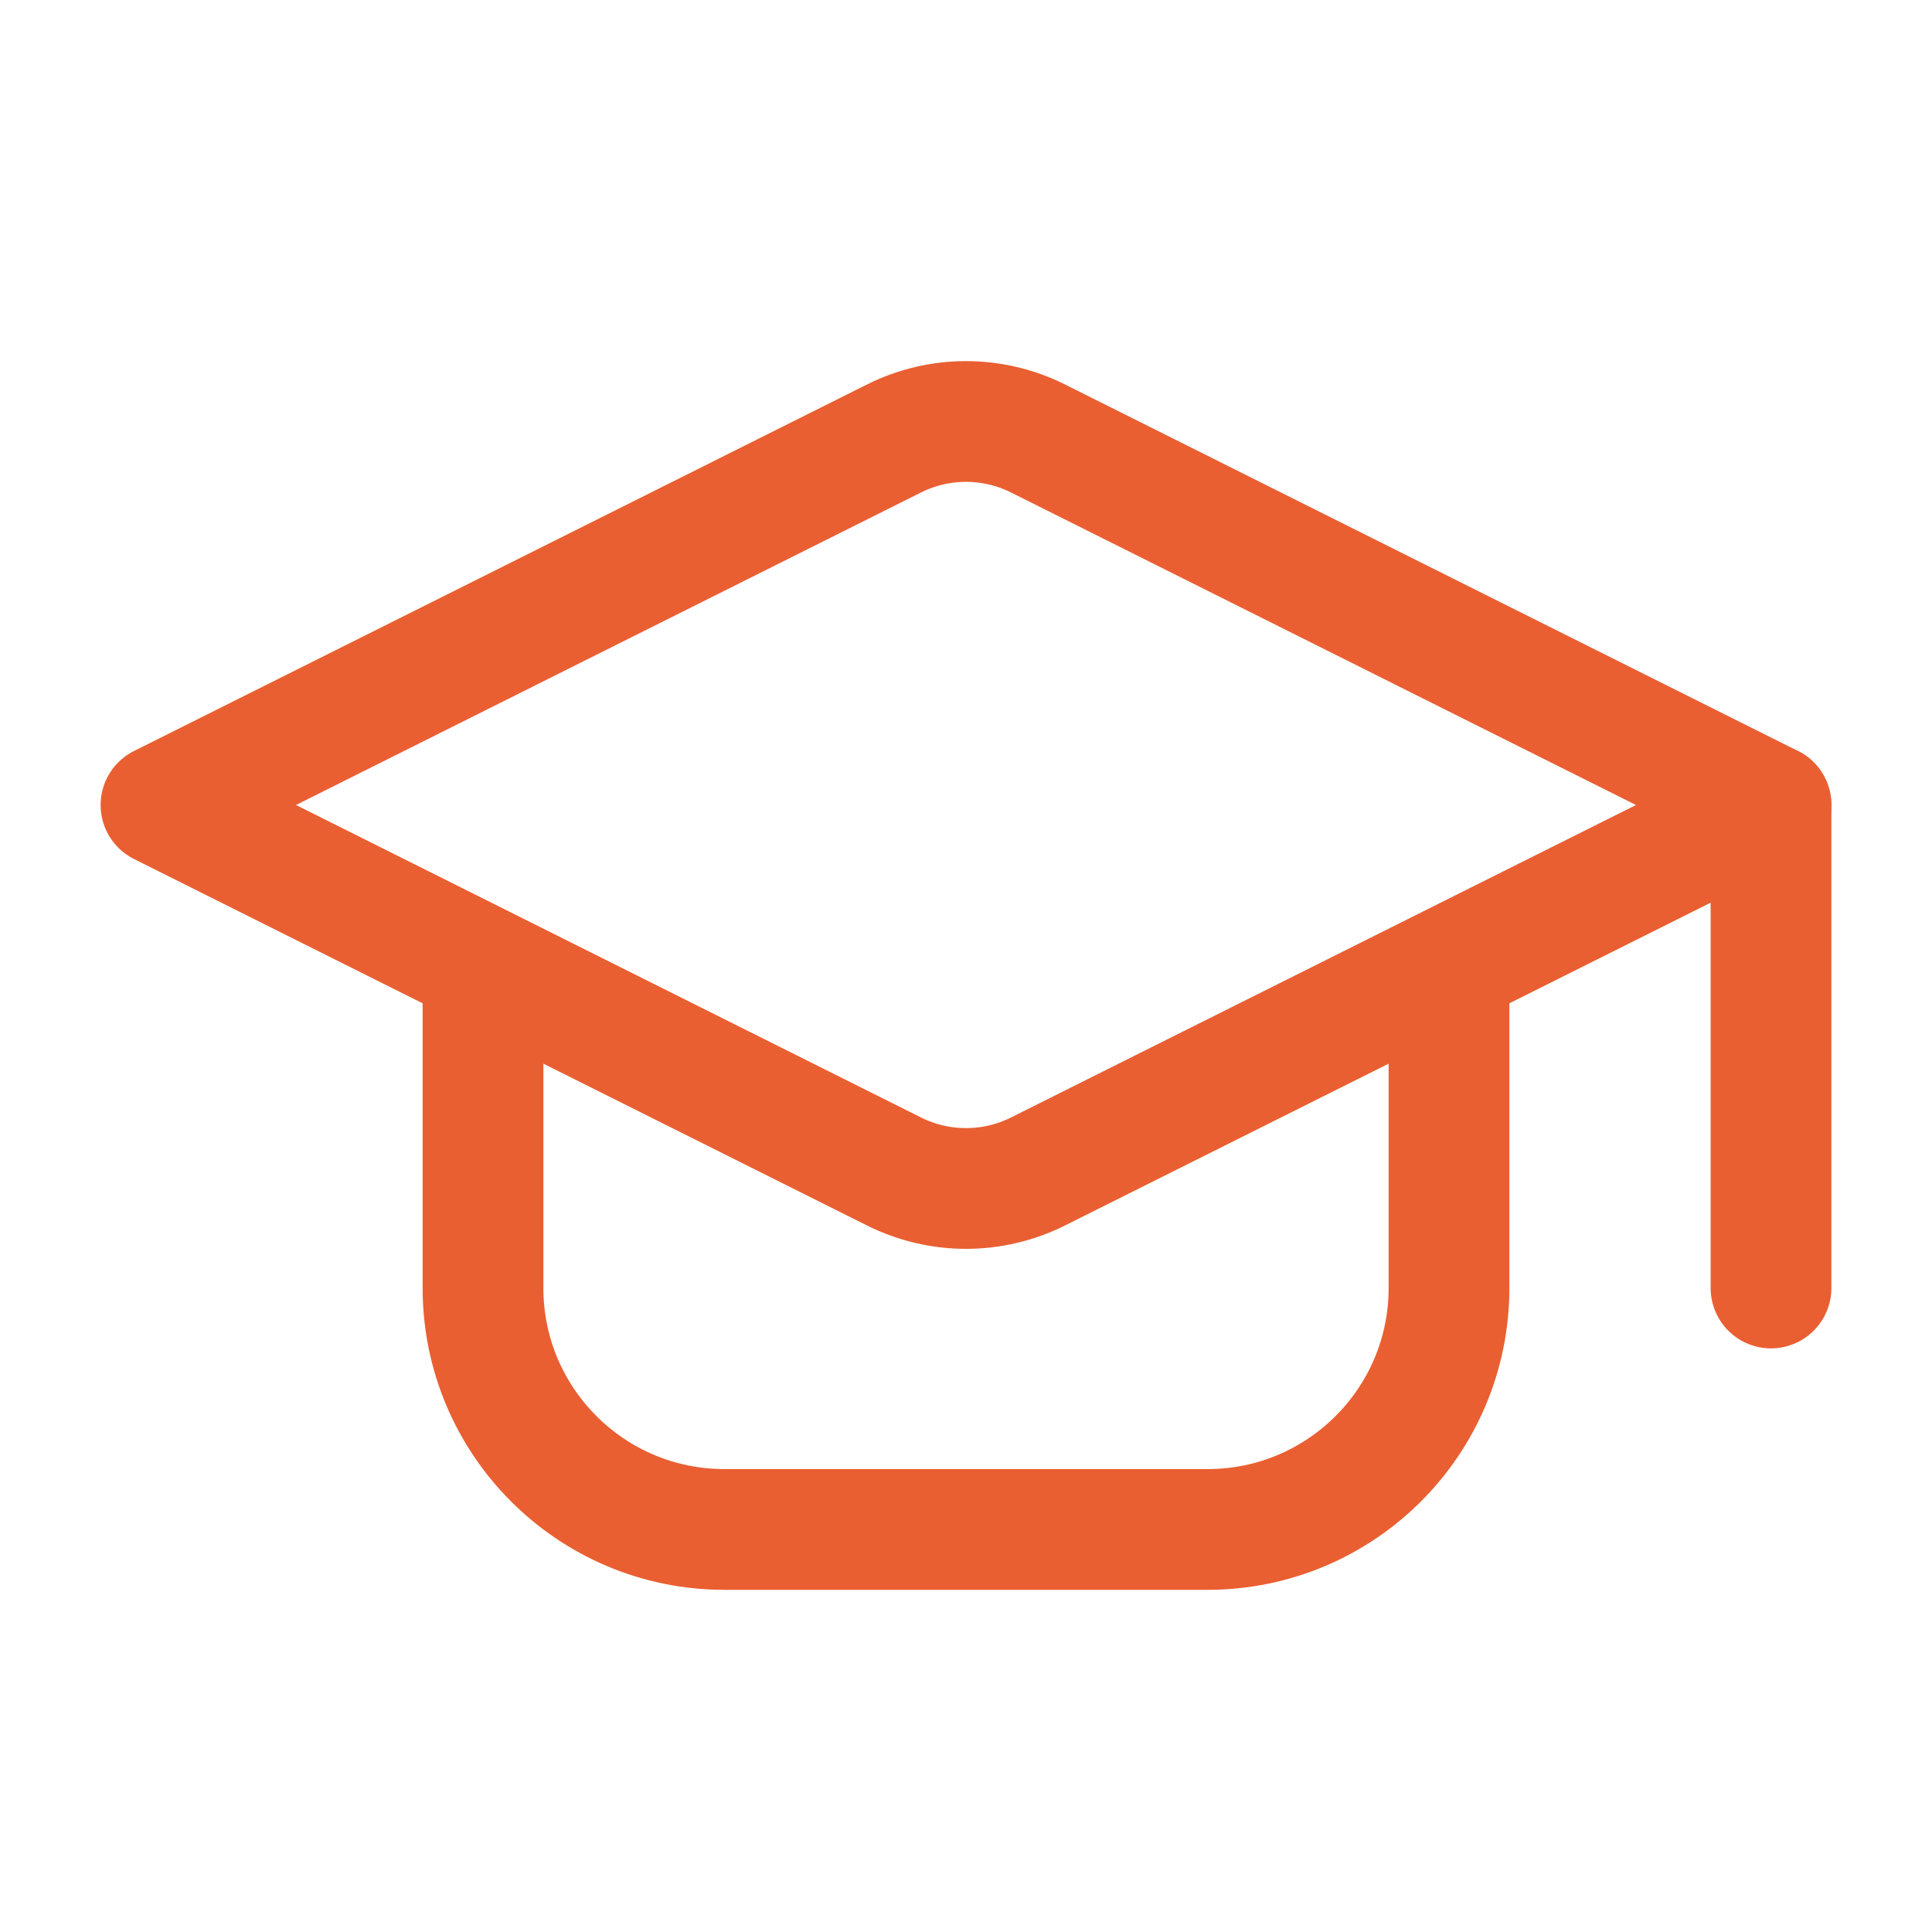 <?xml version="1.0" encoding="UTF-8"?> <svg xmlns="http://www.w3.org/2000/svg" width="48" height="48" viewBox="0 0 48 48" fill="none"> <path d="M36 24V32C36 35.313 33.314 37.999 30 37.999H18C14.686 37.999 12 35.313 12 32V24M22.211 10.894L4 20L22.211 29.105C23.337 29.668 24.663 29.668 25.789 29.105L44 20L25.789 10.894C24.663 10.331 23.337 10.331 22.211 10.894Z" stroke="#E95F32" stroke-width="3" stroke-linejoin="round"></path> <path d="M44 20V32" stroke="#E95F32" stroke-width="3" stroke-linecap="round" stroke-linejoin="round"></path> </svg> 